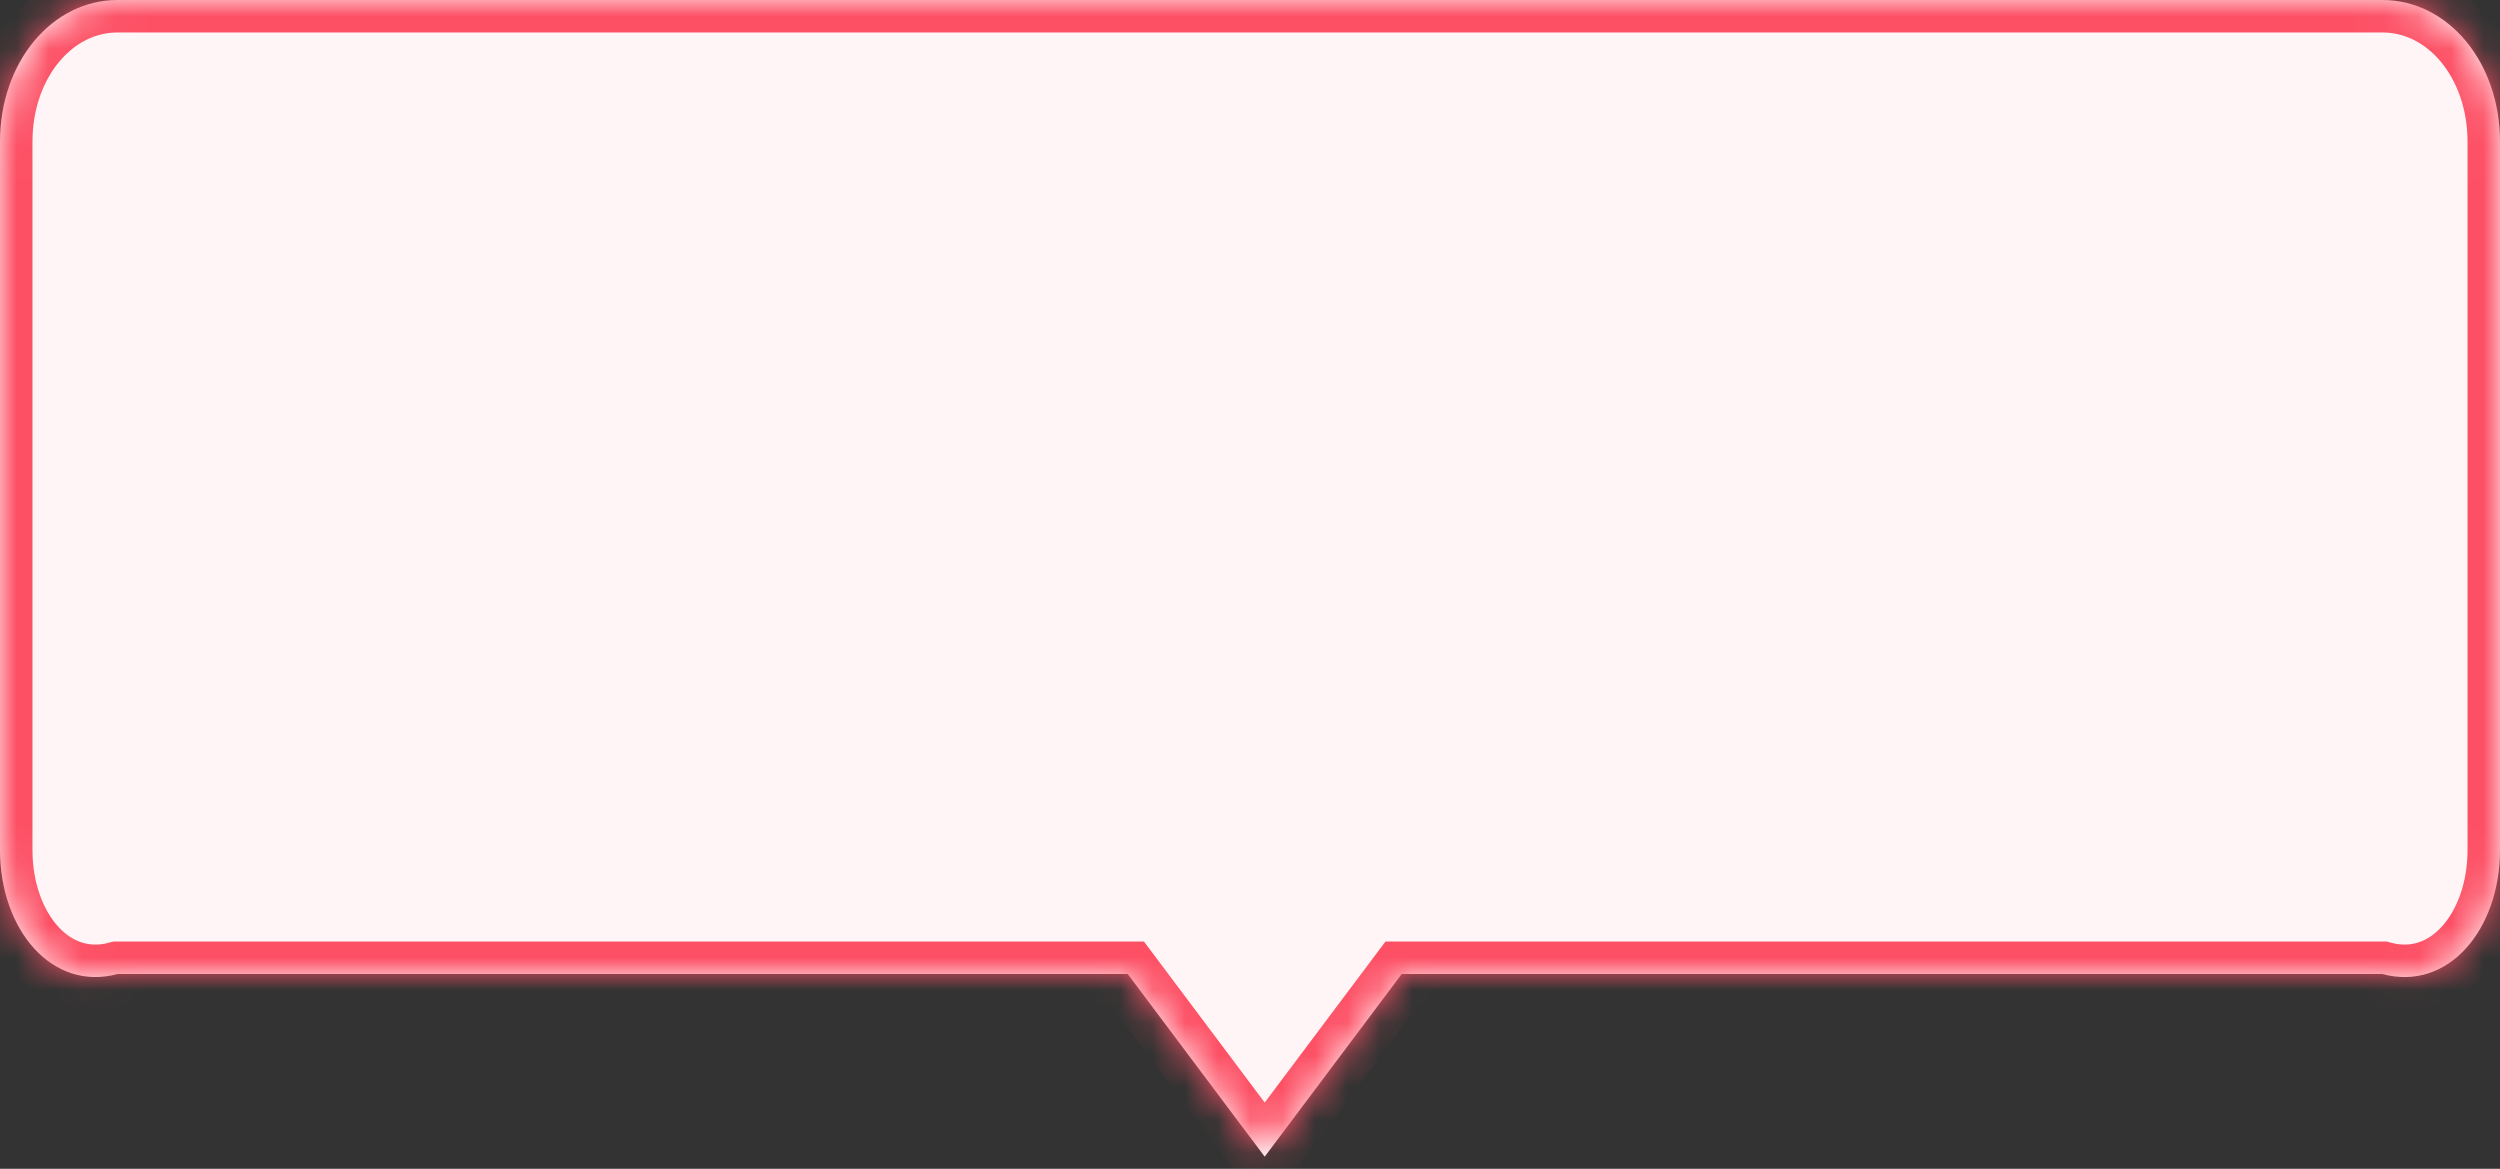 <?xml version="1.0" encoding="utf-8"?>
<svg version="1.1" xmlns:xlink="http://www.w3.org/1999/xlink" width="77px" height="36px" xmlns="http://www.w3.org/2000/svg">
  <rect width="100%" height="100%" fill="#333333" stroke="none"/>
  <defs>
    <mask fill="white" id="clip79">
      <path d="M 38.953 35.626  L 34.734 30  L 3.624 30  C 1.594 30.545  0 28.625  0 26.182  L 0 4.364  C 0 1.92  1.594 0  3.624 0  L 73.376 0  C 75.406 0  77 1.92  77 4.364  L 77 26.182  C 77 28.625  75.406 30.545  73.376 30  L 43.172 30  L 38.953 35.626  Z " fill-rule="evenodd" />
    </mask>
  </defs>
  <g transform="matrix(1 0 0 1 -135 -154 )">
    <path d="M 38.953 35.626  L 34.734 30  L 3.624 30  C 1.594 30.545  0 28.625  0 26.182  L 0 4.364  C 0 1.92  1.594 0  3.624 0  L 73.376 0  C 75.406 0  77 1.92  77 4.364  L 77 26.182  C 77 28.625  75.406 30.545  73.376 30  L 43.172 30  L 38.953 35.626  Z " fill-rule="nonzero" fill="#fff4f6" stroke="none" transform="matrix(1 0 0 1 135 154 )" />
    <path d="M 38.953 35.626  L 34.734 30  L 3.624 30  C 1.594 30.545  0 28.625  0 26.182  L 0 4.364  C 0 1.92  1.594 0  3.624 0  L 73.376 0  C 75.406 0  77 1.92  77 4.364  L 77 26.182  C 77 28.625  75.406 30.545  73.376 30  L 43.172 30  L 38.953 35.626  Z " stroke-width="2" stroke="#fd5065" fill="none" transform="matrix(1 0 0 1 135 154 )" mask="url(#clip79)" />
  </g>
</svg>